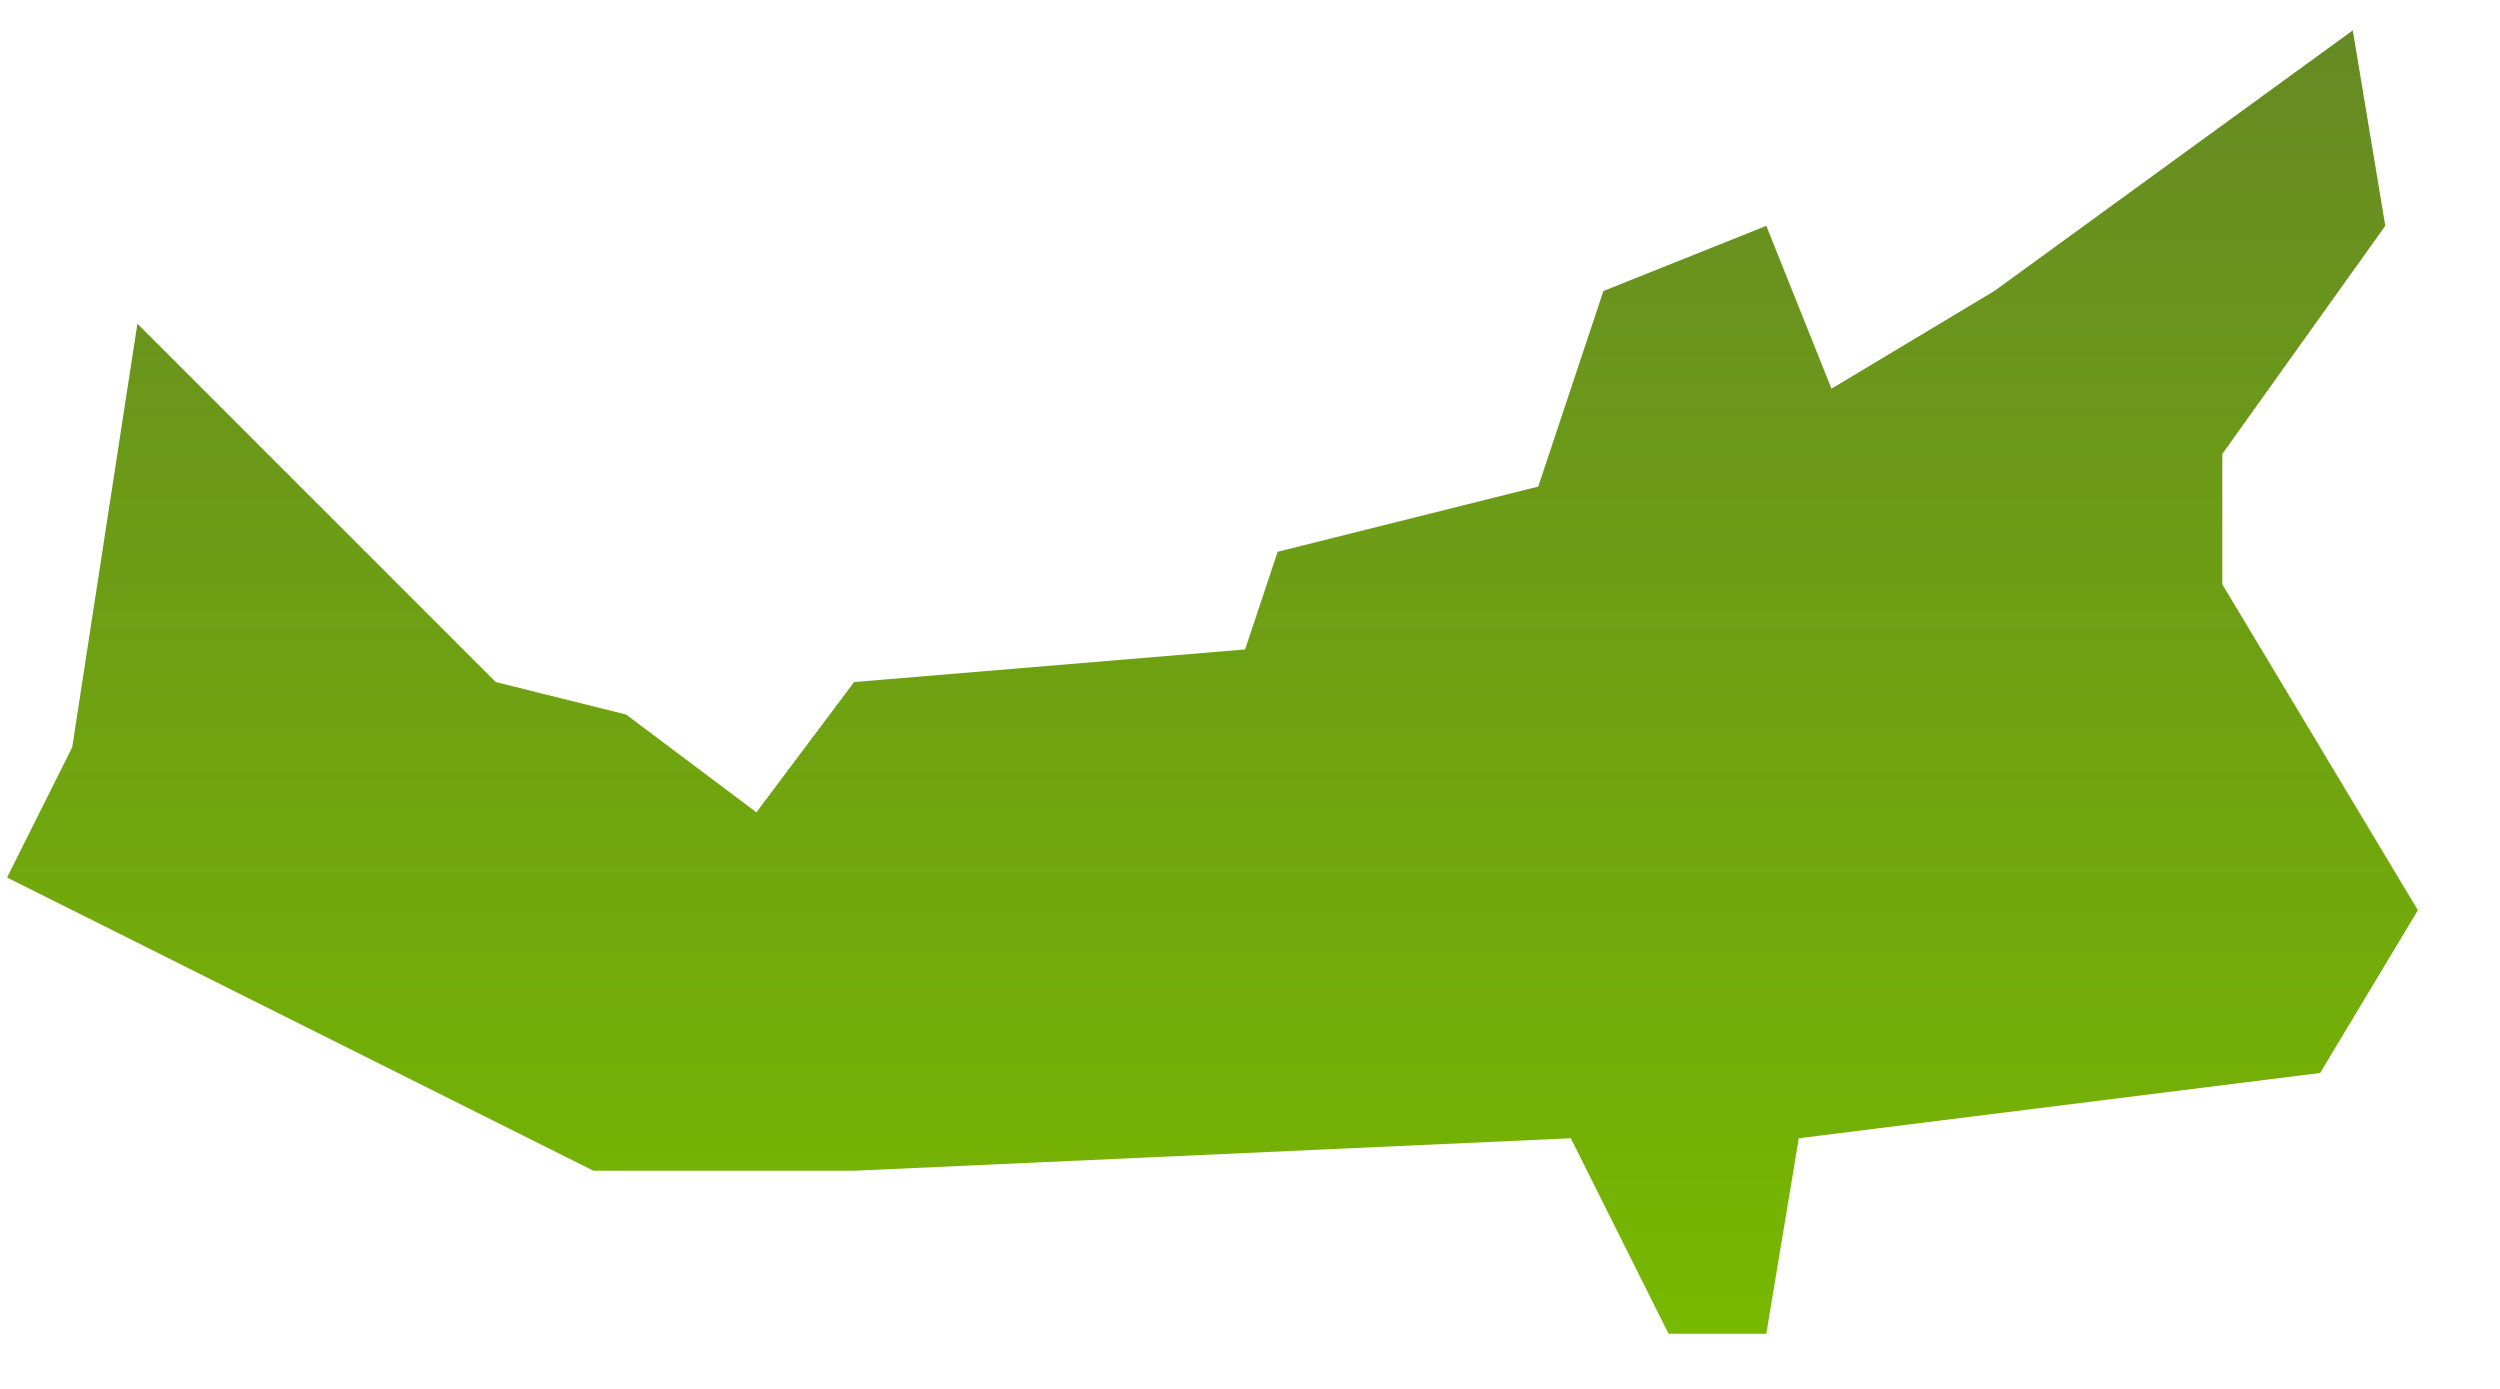 <svg width="27" height="15" viewBox="0 0 27 15" fill="none" xmlns="http://www.w3.org/2000/svg">
<path d="M26.113 9.83L24.001 6.311V4.902L25.761 2.439L25.41 0.328L21.54 3.142L19.78 4.198L19.076 2.439L17.317 3.143L16.613 5.255L13.799 5.959L13.447 7.014L9.224 7.366L8.169 8.773L6.762 7.717L5.354 7.366L1.484 3.496L0.78 8.07L0.076 9.477L6.409 12.644H9.223L16.965 12.293L18.02 14.404H19.076L19.427 12.293L25.057 11.588L26.113 9.83Z" fill="url(#paint0_linear_175_16246)"/>
<defs>
<linearGradient id="paint0_linear_175_16246" x1="13.094" y1="0.328" x2="13.094" y2="14.404" gradientUnits="userSpaceOnUse">
<stop stop-color="#668A24"/>
<stop offset="1" stop-color="#77B800"/>
</linearGradient>
</defs>
</svg>
